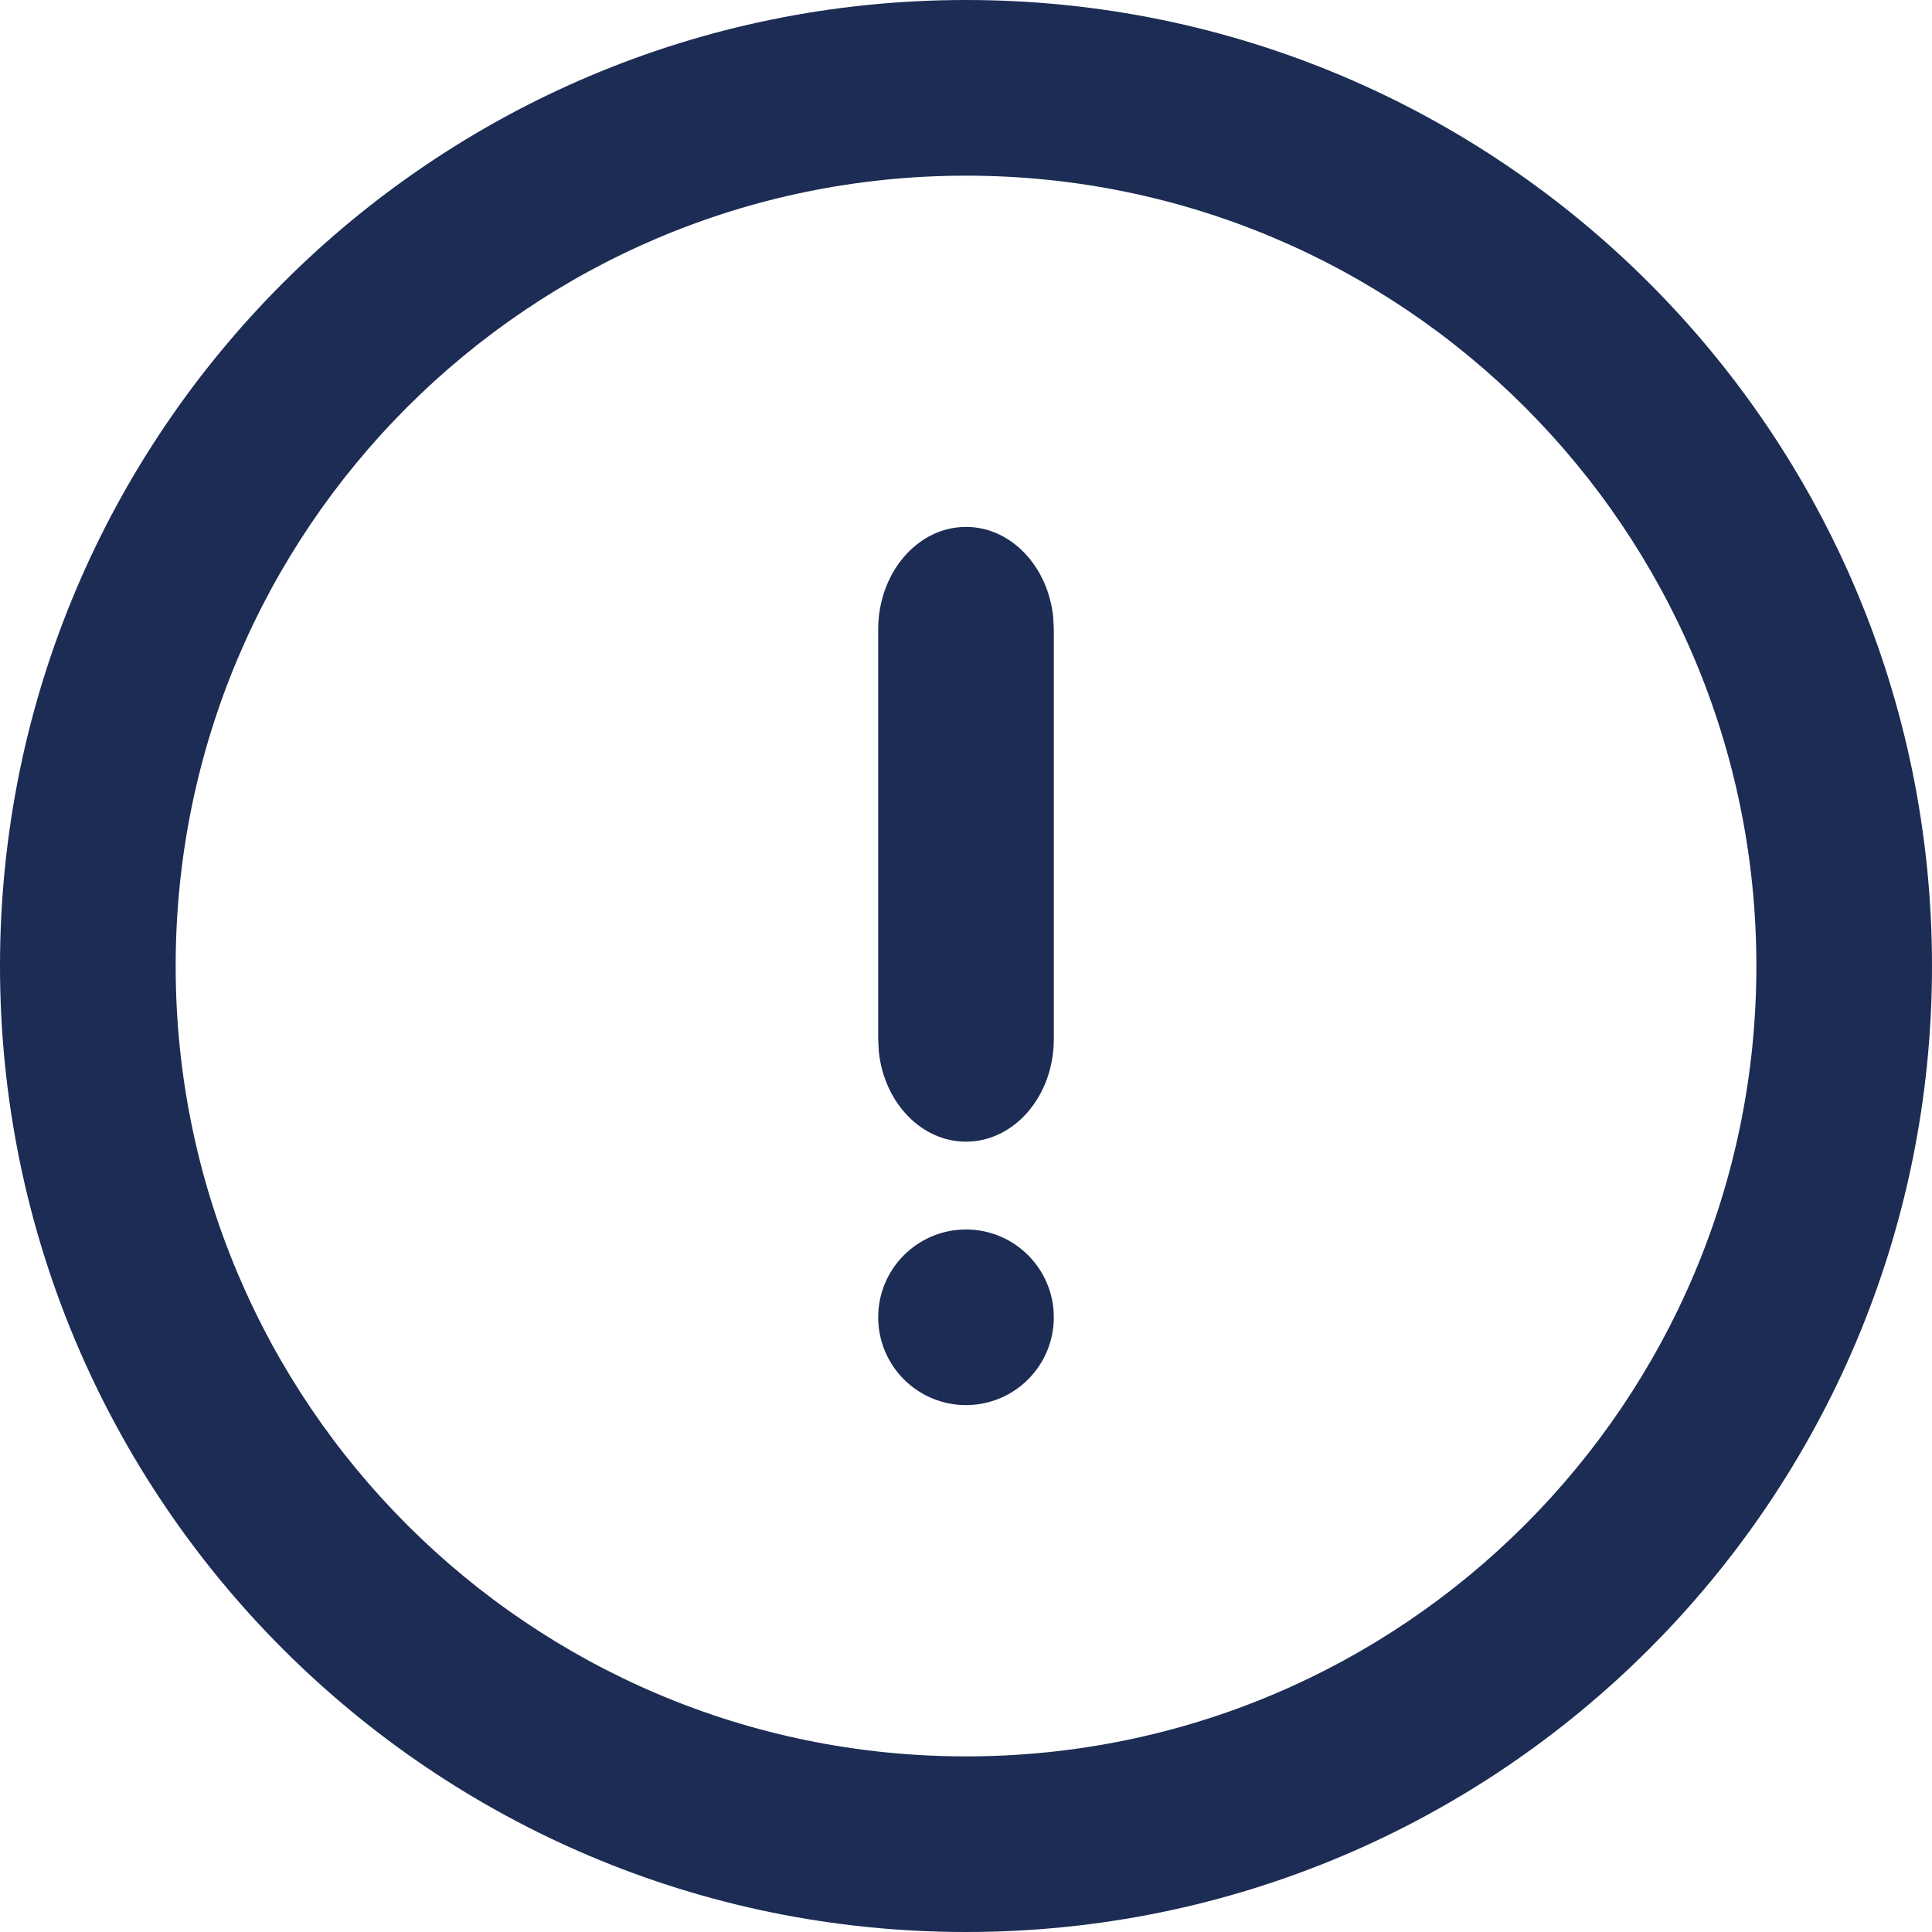<?xml version="1.0" encoding="UTF-8"?>
<svg width="40px" height="40px" viewBox="0 0 40 40" version="1.1" xmlns="http://www.w3.org/2000/svg" xmlns:xlink="http://www.w3.org/1999/xlink">
    <title>Icon/24/alert@2x</title>
    <defs>
        <filter id="filter-1">
            <feColorMatrix in="SourceGraphic" type="matrix" values="0 0 0 0 0.635 0 0 0 0 0.082 0 0 0 0 0.259 0 0 0 1 0"></feColorMatrix>
        </filter>
    </defs>
    <g id="Mobile-" stroke="none" stroke-width="1" fill="none" fill-rule="evenodd">
        <g id="10e-Form-Errore" transform="translate(-167, -548)">
            <g id="Ok" transform="translate(147, 528)">
                <g id="Icon/24/search" transform="translate(18.182, 18.182)" filter="url(#filter-1)">
                    <g>
                        <path d="M21.818,1.818 C32.864,1.818 41.818,10.772 41.818,21.818 C41.818,32.864 32.864,41.818 21.818,41.818 C10.772,41.818 1.818,32.864 1.818,21.818 C1.818,10.772 10.772,1.818 21.818,1.818 Z M21.818,5.455 C12.781,5.455 5.455,12.781 5.455,21.818 C5.455,30.856 12.781,38.182 21.818,38.182 C30.856,38.182 38.182,30.856 38.182,21.818 C38.182,12.781 30.856,5.455 21.818,5.455 Z M21.818,27.273 C22.822,27.273 23.636,28.087 23.636,29.091 C23.636,30.095 22.822,30.909 21.818,30.909 C20.814,30.909 20,30.095 20,29.091 C20,28.087 20.814,27.273 21.818,27.273 Z M21.818,12.727 C22.751,12.727 23.519,13.546 23.624,14.601 L23.636,14.848 L23.636,23.333 C23.636,24.505 22.822,25.455 21.818,25.455 C20.886,25.455 20.117,24.636 20.012,23.581 L20,23.333 L20,14.848 C20,13.677 20.814,12.727 21.818,12.727 Z" id="Combined-Shape" fill="#1C2C54"></path>
                    </g>
                </g>
            </g>
        </g>
    </g>
</svg>